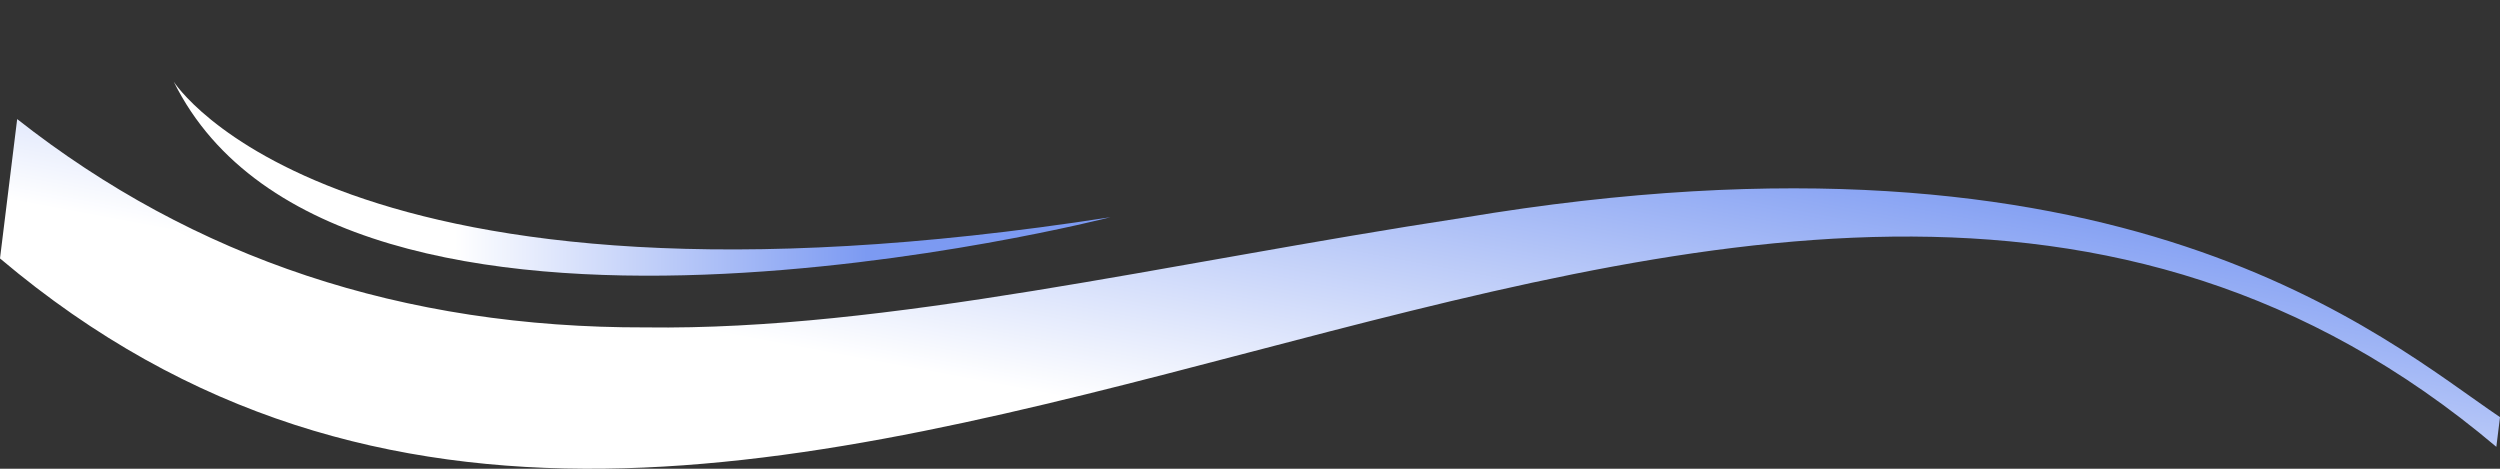 <?xml version="1.0" encoding="UTF-8"?> <svg xmlns="http://www.w3.org/2000/svg" xmlns:xlink="http://www.w3.org/1999/xlink" id="Layer_1" data-name="Layer 1" viewBox="0 0 1920 360" width="1920" height="360"><rect x="0" y="0" width="1920" height="360" fill="#333333" stroke="none"/><defs><style>.cls-1{fill:none;}.cls-2{fill:url(#linear-gradient);}.cls-3{fill:url(#linear-gradient-2);}</style><linearGradient id="linear-gradient" x1="884.64" y1="648.43" x2="1083.54" y2="-416.05" gradientUnits="userSpaceOnUse"><stop offset="0.3" stop-color="#fff"></stop><stop offset="0.58" stop-color="#7c9af2"></stop></linearGradient><linearGradient id="linear-gradient-2" x1="133.42" y1="137.23" x2="852.87" y2="137.23" gradientUnits="userSpaceOnUse"><stop offset="0.3" stop-color="#fff"></stop><stop offset="0.74" stop-color="#7c9af2"></stop></linearGradient></defs><rect class="cls-1" width="1920" height="360"></rect><path class="cls-2" d="M13.19,91.46,0,198.47c584.14,493.69,1333-348.93,1917.19,144.7l2.81-22.8c-89.94-60.79-289.65-238-796.33-153.14-230.1,35.1-441.91,86.72-627.85,84.22C309.44,251.94,149,198.36,13.19,91.46Z"></path><path class="cls-3" d="M133.42,62.71s124.22,196.64,719.45,104.1C852.87,166.81,260.47,319.19,133.42,62.71Z"></path></svg> 